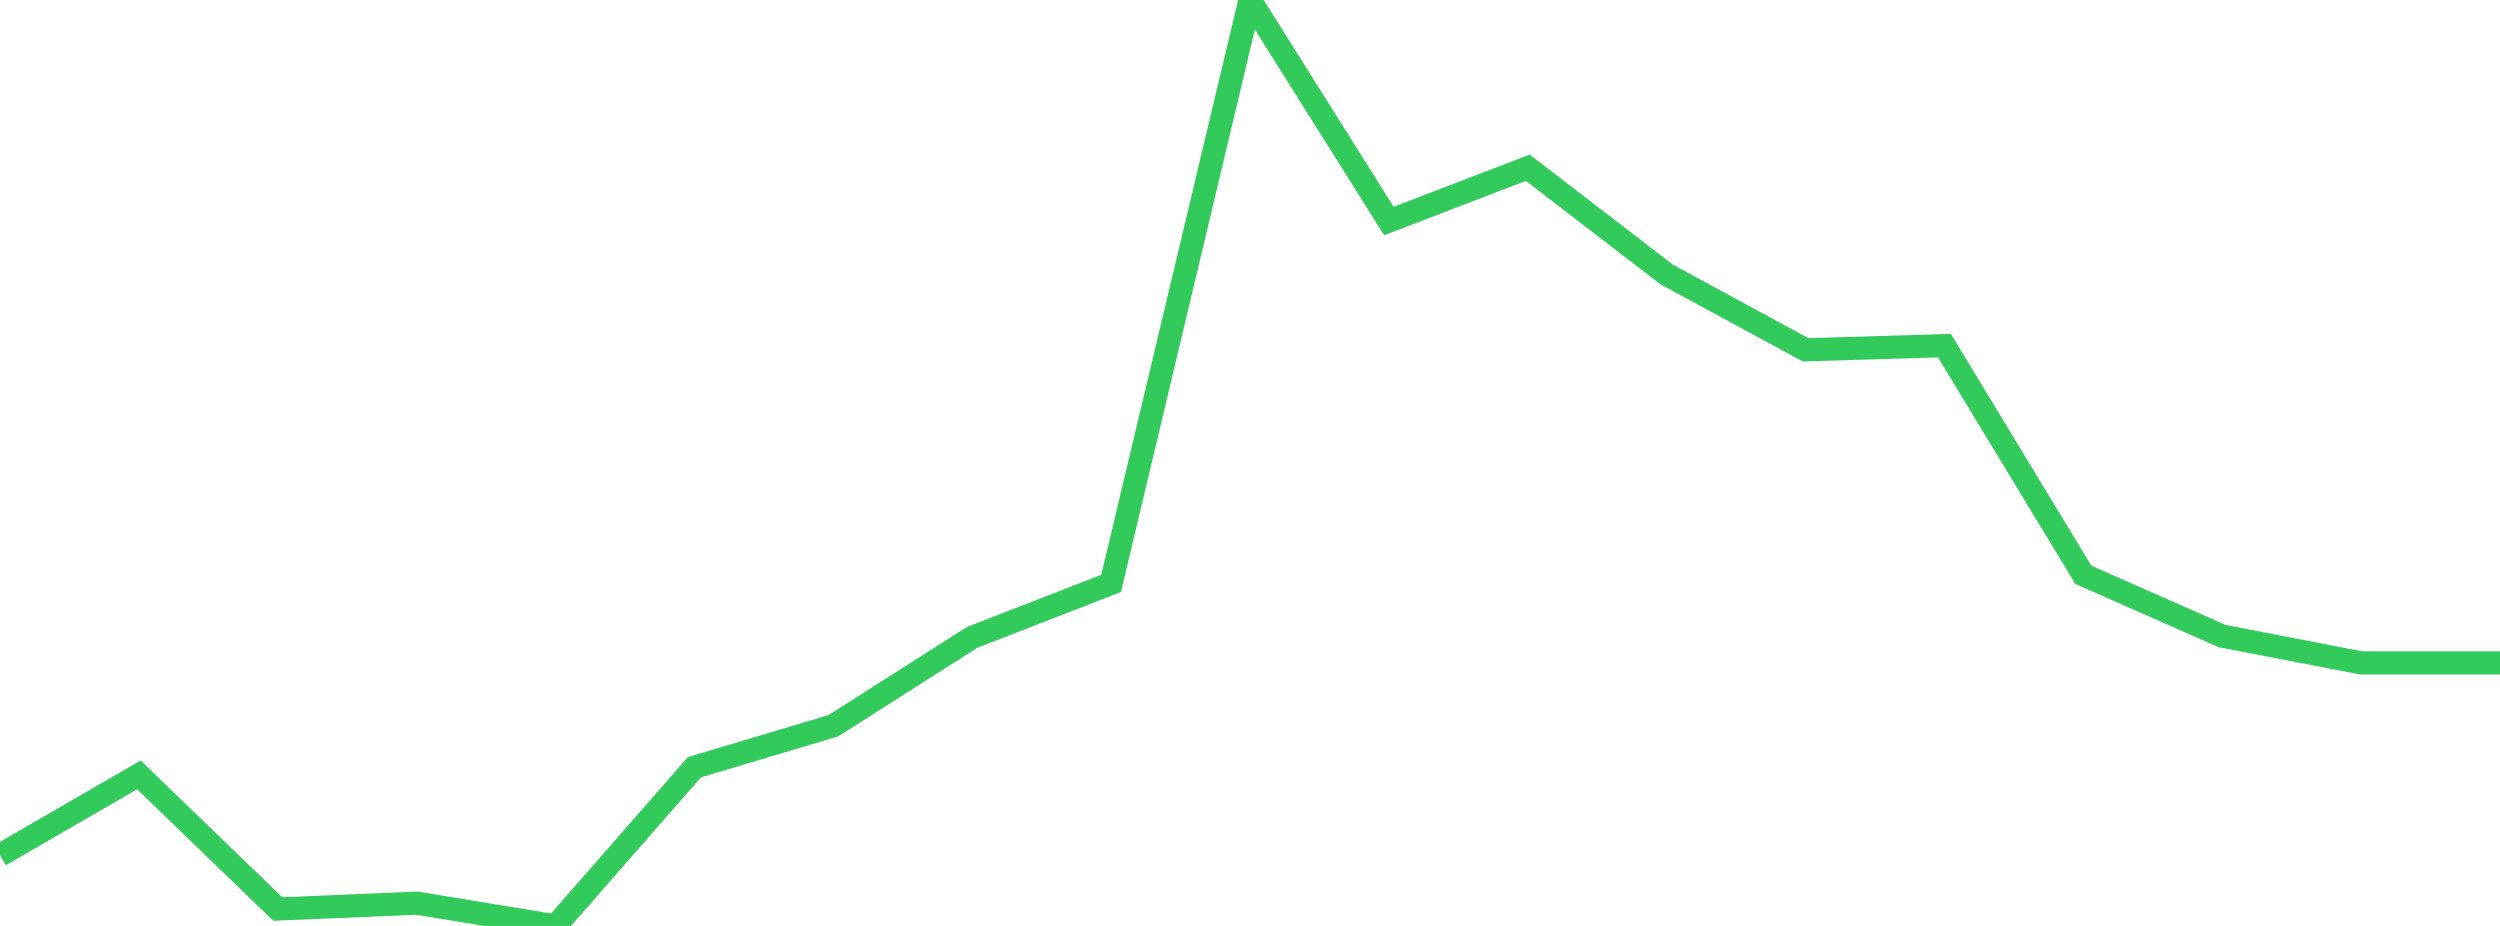 <?xml version="1.0" standalone="no"?>
<!DOCTYPE svg PUBLIC "-//W3C//DTD SVG 1.1//EN" "http://www.w3.org/Graphics/SVG/1.1/DTD/svg11.dtd">

<svg width="135" height="50" viewBox="0 0 135 50" preserveAspectRatio="none" 
  xmlns="http://www.w3.org/2000/svg"
  xmlns:xlink="http://www.w3.org/1999/xlink">


<polyline points="0.0, 46.181 7.5, 41.845 15.0, 49.086 22.5, 48.77 30.0, 50.0 37.5, 41.429 45.0, 39.19 52.5, 34.415 60.0, 31.503 67.5, 0.0 75.0, 11.935 82.5, 9.057 90.0, 14.822 97.5, 18.889 105.0, 18.664 112.5, 31.04 120.0, 34.349 127.5, 35.796 135.0, 35.796" fill="none" stroke="#32ca5b" stroke-width="1.25"/>

</svg>